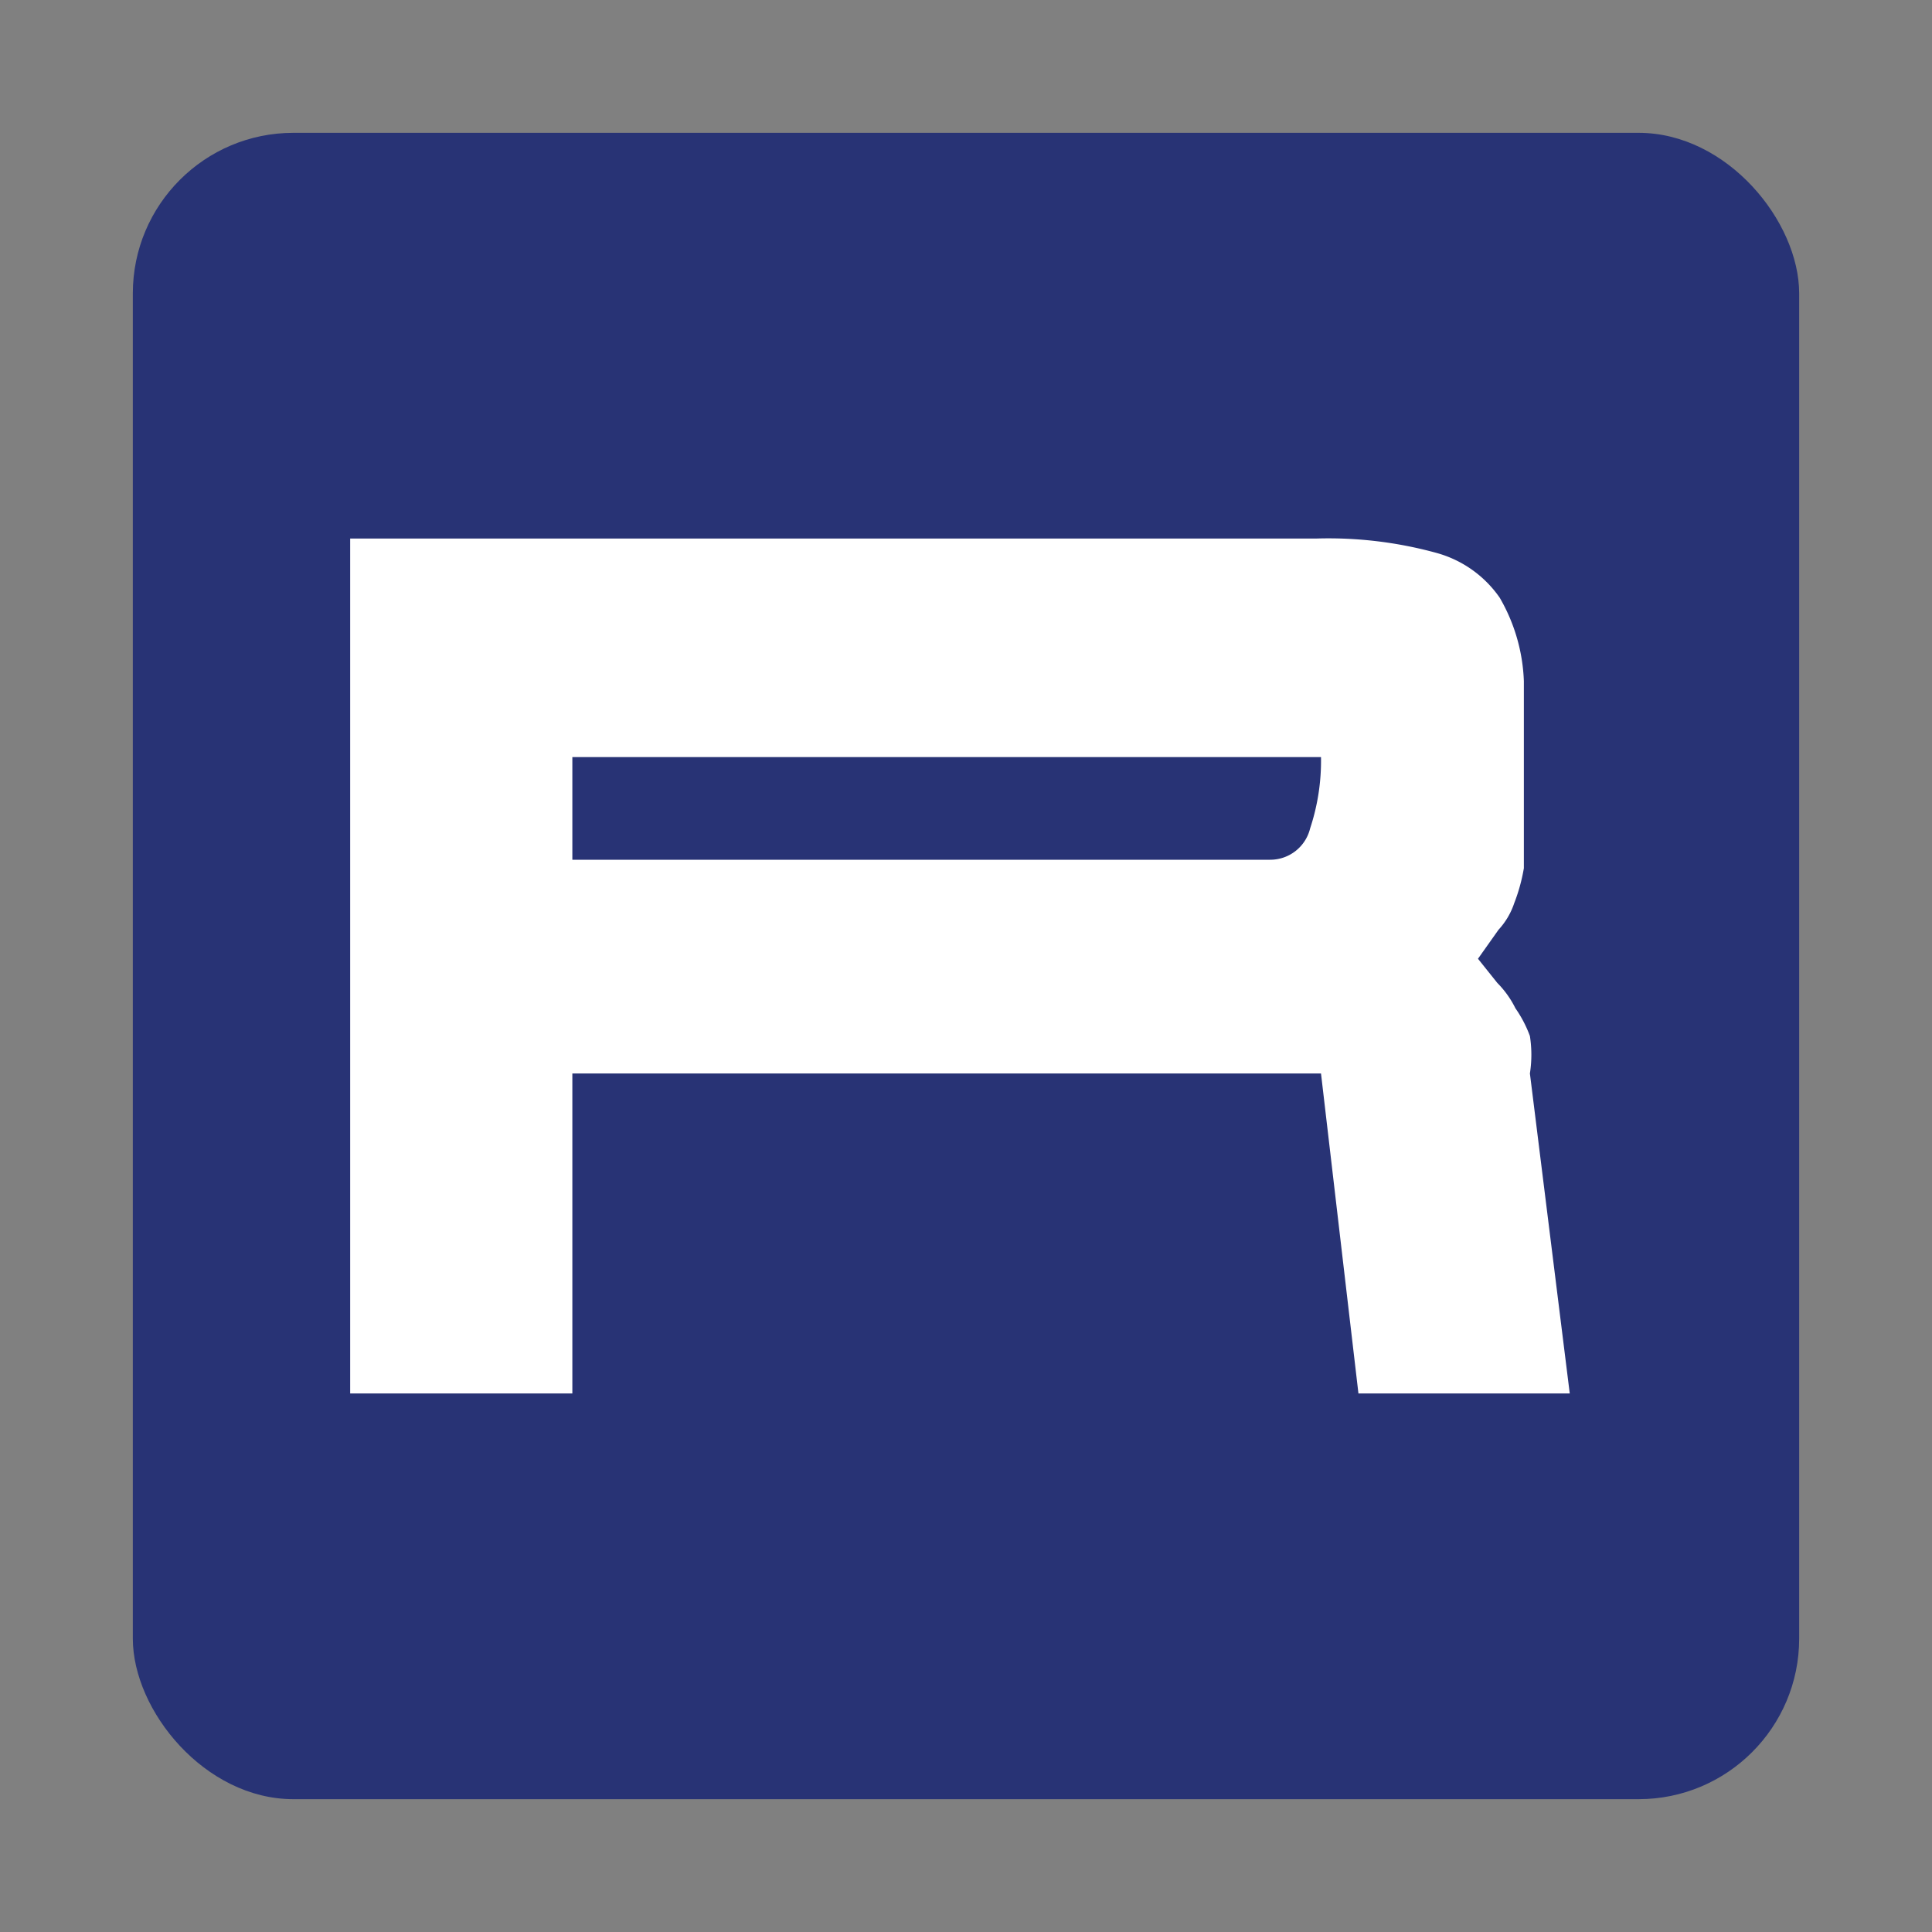 <svg id="Layer_1" data-name="Layer 1" xmlns="http://www.w3.org/2000/svg" viewBox="0 0 16 16"><rect x="0" y="0" width="16" height="16" fill="#808080" stroke="none"/><defs><style>.cls-1{fill:#283375;}.cls-2{fill:#fff;}</style></defs><rect class="cls-1" x="1.1" y="1.1" width="13.8" height="13.8" rx="1.33"/><path class="cls-2" d="M4.74,7.12h5.78a.34.34,0,0,0,.33-.26,1.78,1.78,0,0,0,.09-.59H4.74ZM2.9,4.46h8a3.37,3.37,0,0,1,1,.12.94.94,0,0,1,.52.37,1.48,1.48,0,0,1,.2.69c0,.29,0,.64,0,1.06,0,.21,0,.37,0,.49a1.48,1.48,0,0,1-.08.29.61.61,0,0,1-.13.22l-.17.24.16.2a.8.8,0,0,1,.15.21,1,1,0,0,1,.12.23,1,1,0,0,1,0,.31l.33,2.65H11.25l-.31-2.65H4.74v2.65H2.9Z"/></svg>